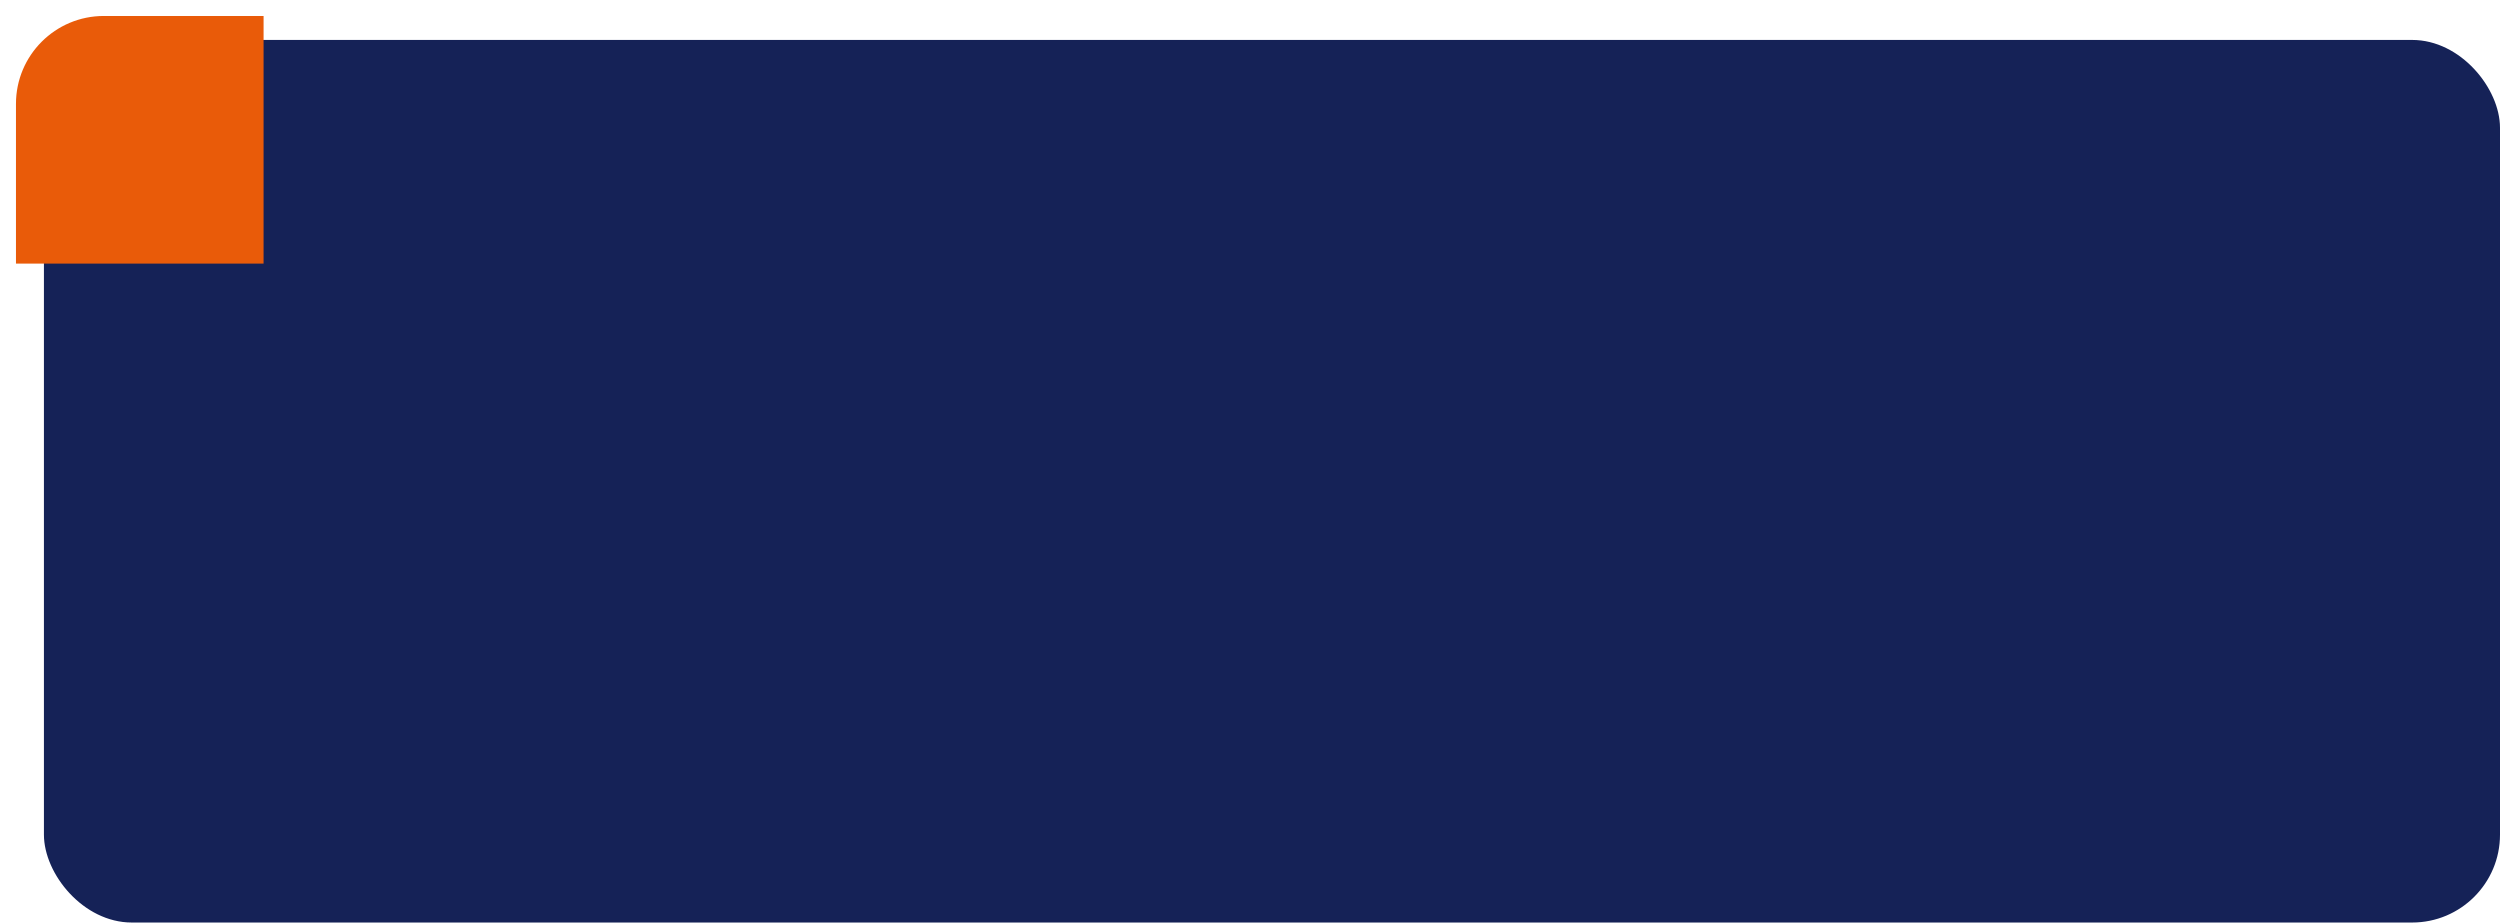 <?xml version="1.0" encoding="UTF-8"?> <svg xmlns="http://www.w3.org/2000/svg" width="626" height="231" viewBox="0 0 626 231" fill="none"><rect x="11" y="10" width="615" height="221" rx="22" fill="#152257"></rect><g filter="url(#filter0_d_53_192)"><path d="M0 62L-1.74846e-06 22C-2.27956e-06 9.85 9.85 -4.30546e-07 22 -9.61651e-07L62 -2.71011e-06L62 62L0 62Z" fill="#E95B09"></path></g><defs><filter id="filter0_d_53_192" x="0" y="0" width="70" height="70" filterUnits="userSpaceOnUse" color-interpolation-filters="sRGB"><feFlood flood-opacity="0" result="BackgroundImageFix"></feFlood><feColorMatrix in="SourceAlpha" type="matrix" values="0 0 0 0 0 0 0 0 0 0 0 0 0 0 0 0 0 0 127 0" result="hardAlpha"></feColorMatrix><feOffset dx="4" dy="4"></feOffset><feGaussianBlur stdDeviation="2"></feGaussianBlur><feComposite in2="hardAlpha" operator="out"></feComposite><feColorMatrix type="matrix" values="0 0 0 0 0 0 0 0 0 0 0 0 0 0 0 0 0 0 0.25 0"></feColorMatrix><feBlend mode="normal" in2="BackgroundImageFix" result="effect1_dropShadow_53_192"></feBlend><feBlend mode="normal" in="SourceGraphic" in2="effect1_dropShadow_53_192" result="shape"></feBlend></filter></defs></svg> 